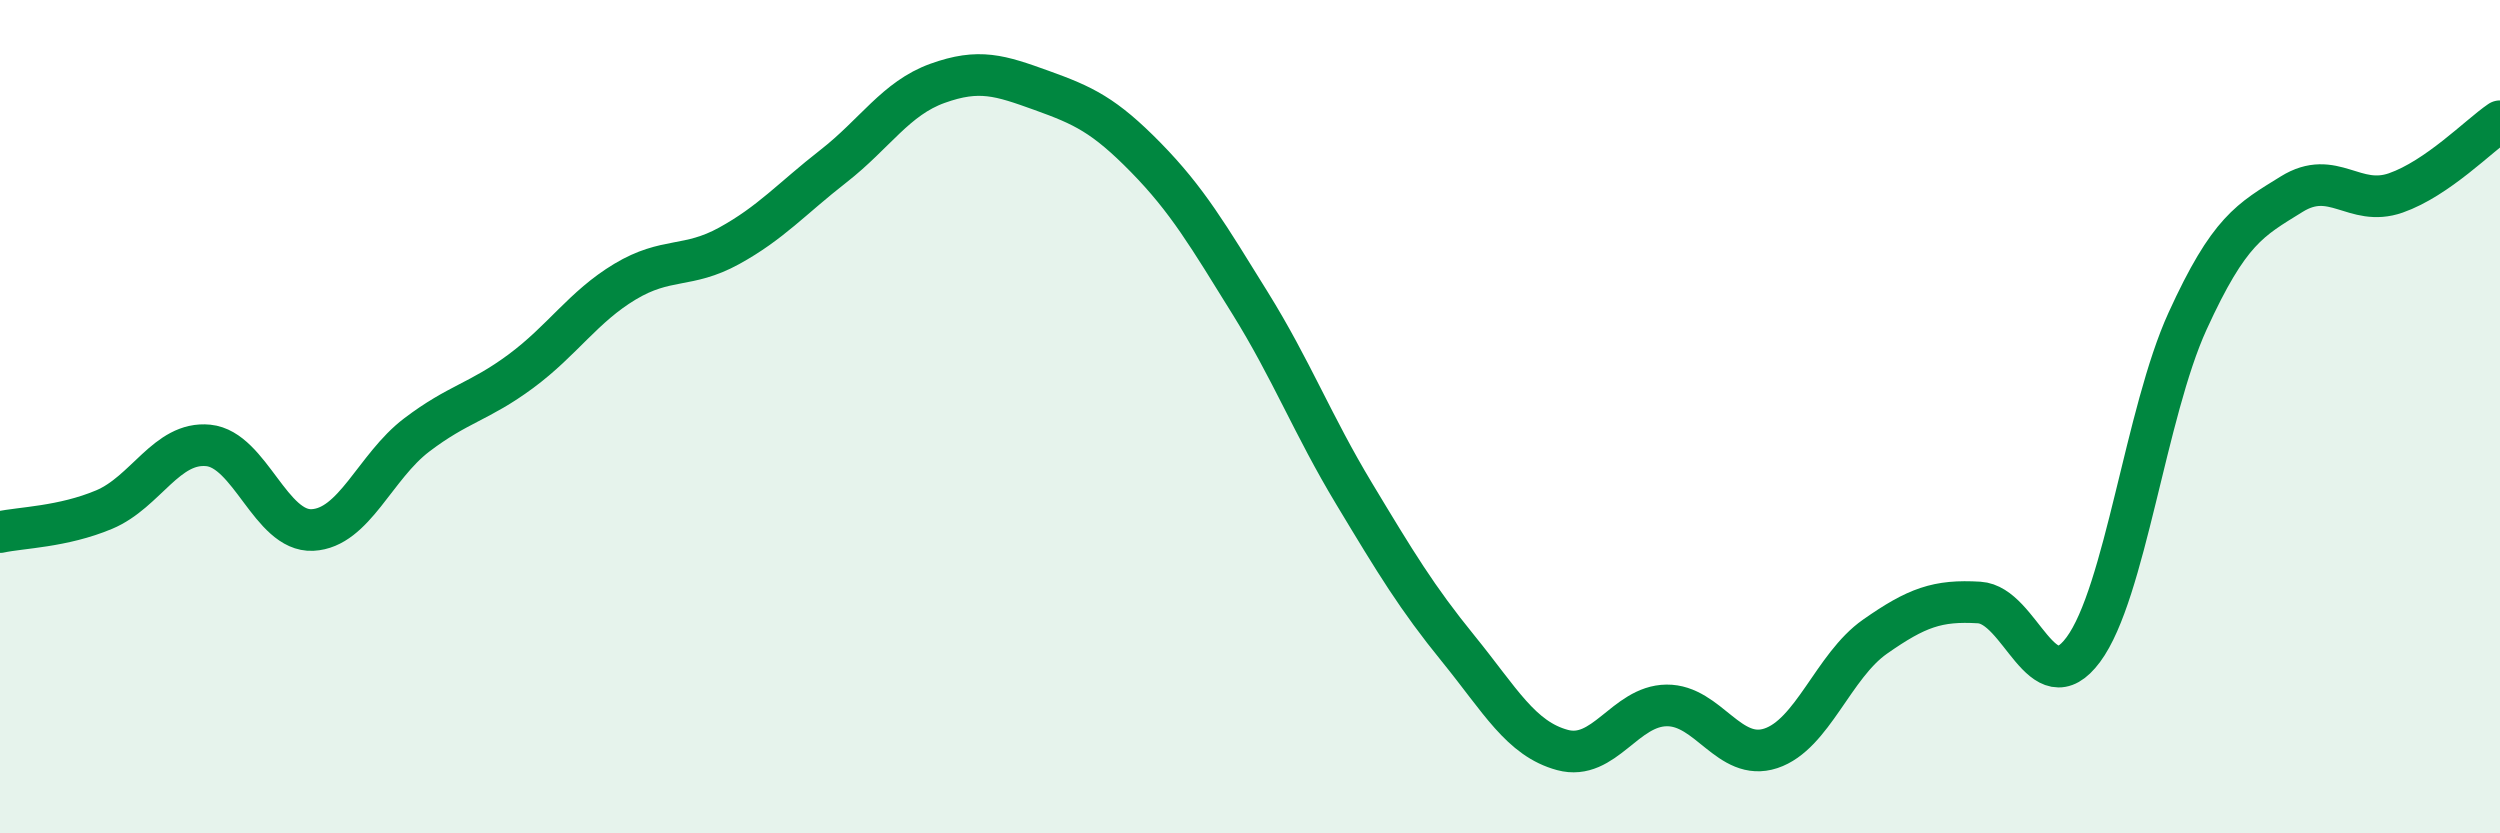 
    <svg width="60" height="20" viewBox="0 0 60 20" xmlns="http://www.w3.org/2000/svg">
      <path
        d="M 0,12.77 C 0.5,12.66 1.5,12.65 2.5,12.23 C 3.5,11.81 4,10.59 5,10.69 C 6,10.79 6.5,12.77 7.5,12.72 C 8.5,12.67 9,11.2 10,10.44 C 11,9.68 11.5,9.65 12.5,8.91 C 13.5,8.17 14,7.36 15,6.76 C 16,6.16 16.5,6.45 17.5,5.9 C 18.5,5.35 19,4.77 20,3.99 C 21,3.21 21.5,2.36 22.5,2 C 23.5,1.64 24,1.81 25,2.17 C 26,2.53 26.5,2.76 27.5,3.78 C 28.5,4.8 29,5.66 30,7.27 C 31,8.88 31.5,10.19 32.5,11.85 C 33.5,13.51 34,14.34 35,15.57 C 36,16.8 36.5,17.73 37.5,18 C 38.5,18.27 39,16.94 40,16.93 C 41,16.92 41.5,18.29 42.5,17.96 C 43.5,17.63 44,15.98 45,15.28 C 46,14.58 46.5,14.4 47.5,14.46 C 48.5,14.52 49,16.94 50,15.59 C 51,14.24 51.5,9.9 52.5,7.71 C 53.5,5.52 54,5.28 55,4.66 C 56,4.04 56.5,4.98 57.5,4.63 C 58.5,4.28 59.5,3.25 60,2.91L60 20L0 20Z"
        fill="#008740"
        opacity="0.1"
        stroke-linecap="round"
        stroke-linejoin="round"
      />
      <path
        d="M 0,12.77 C 0.5,12.66 1.5,12.65 2.5,12.23 C 3.5,11.81 4,10.59 5,10.69 C 6,10.79 6.5,12.77 7.5,12.72 C 8.5,12.67 9,11.2 10,10.44 C 11,9.68 11.5,9.65 12.5,8.91 C 13.5,8.17 14,7.36 15,6.76 C 16,6.16 16.5,6.45 17.5,5.9 C 18.5,5.35 19,4.77 20,3.99 C 21,3.21 21.5,2.36 22.5,2 C 23.5,1.64 24,1.81 25,2.17 C 26,2.53 26.5,2.76 27.5,3.78 C 28.5,4.8 29,5.66 30,7.27 C 31,8.88 31.5,10.19 32.5,11.85 C 33.5,13.51 34,14.34 35,15.57 C 36,16.8 36.5,17.73 37.5,18 C 38.5,18.27 39,16.94 40,16.93 C 41,16.92 41.5,18.29 42.5,17.96 C 43.5,17.63 44,15.98 45,15.28 C 46,14.58 46.5,14.4 47.5,14.46 C 48.5,14.52 49,16.94 50,15.59 C 51,14.24 51.5,9.9 52.5,7.71 C 53.5,5.52 54,5.28 55,4.66 C 56,4.04 56.5,4.98 57.5,4.63 C 58.5,4.28 59.5,3.25 60,2.91"
        stroke="#008740"
        stroke-width="1"
        fill="none"
        stroke-linecap="round"
        stroke-linejoin="round"
      />
    </svg>
  